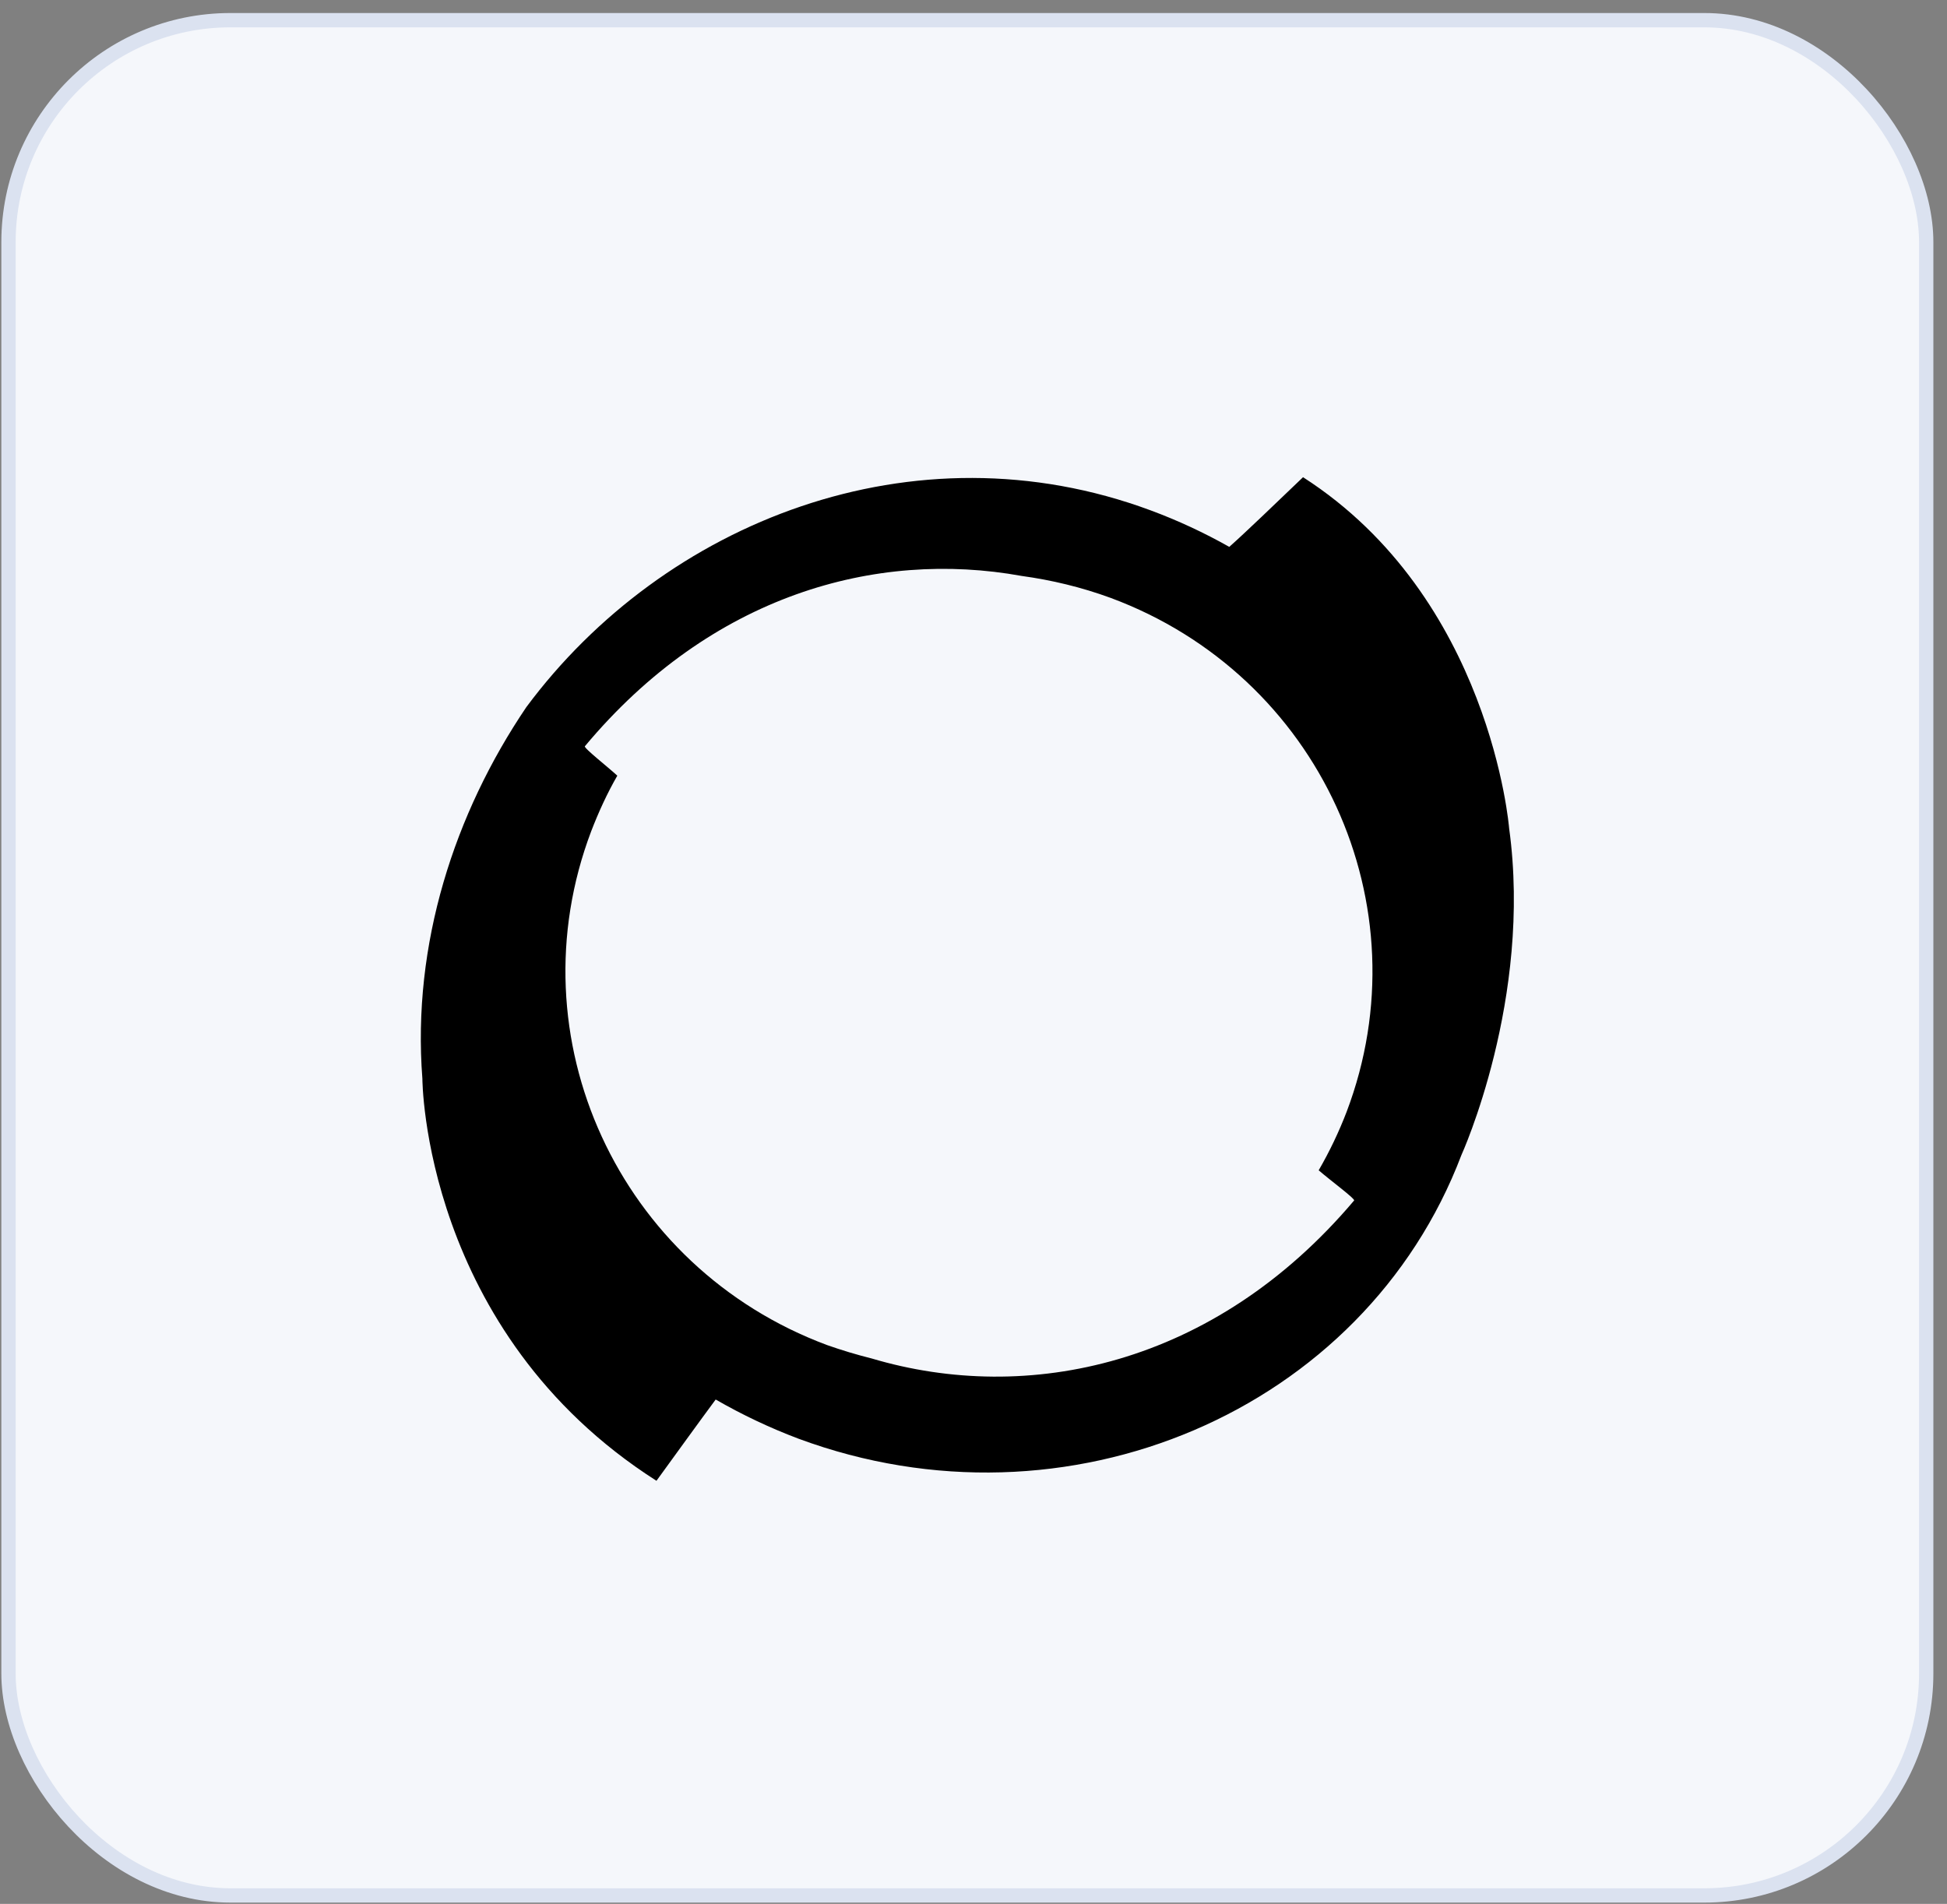 <svg width="136" height="133" viewBox="0 0 136 133" fill="none" xmlns="http://www.w3.org/2000/svg">
<rect x="0" y="0" width="136" height="133" fill="#808080" stroke="none"/>
<rect x="0.594" y="1.41" width="133.954" height="131" rx="15.5" fill="white"/>
<rect x="0.594" y="1.41" width="133.954" height="131" rx="15.5" fill="#F5F7FB"/>
<rect x="0.594" y="1.41" width="133.954" height="131" rx="15.5" stroke="#DBE2F0"/>
<g clip-path="url(#clip0_7511_3623)">
<path d="M41.297 58.064C41.818 56.712 42.416 55.41 43.12 54.186C42.442 53.562 40.749 52.236 40.855 52.131C49.679 41.563 61.186 38.388 71.362 40.233C73.446 40.519 75.53 41.015 77.585 41.769C92.165 47.184 99.529 63.243 94.064 77.666C93.522 79.079 92.869 80.445 92.111 81.754C92.919 82.454 94.687 83.758 94.585 83.864C84.797 95.446 71.754 98.128 60.899 94.902C59.844 94.638 58.802 94.325 57.776 93.964C43.224 88.549 35.831 72.487 41.297 58.064ZM91.019 33.336C89.171 35.105 86.957 37.239 85.866 38.203C84.105 37.209 82.268 36.355 80.372 35.652C63.813 29.509 46.374 36.46 36.767 49.395C31.743 56.82 28.775 65.956 29.504 75.354C29.504 75.354 29.532 93.029 45.855 103.444C47.182 101.618 48.871 99.277 49.991 97.766C51.84 98.832 53.774 99.747 55.771 100.501C74.515 107.449 95.289 98.573 102.081 80.689C102.081 80.689 107.053 69.783 105.414 57.86C105.414 57.86 104.139 41.769 91.019 33.336Z" fill="black"/>
</g>
<defs>
<clipPath id="clip0_7511_3623">
<rect x="29.395" y="30.212" width="76.35" height="76.35" rx="15" fill="white"/>
</clipPath>
</defs>
</svg>
